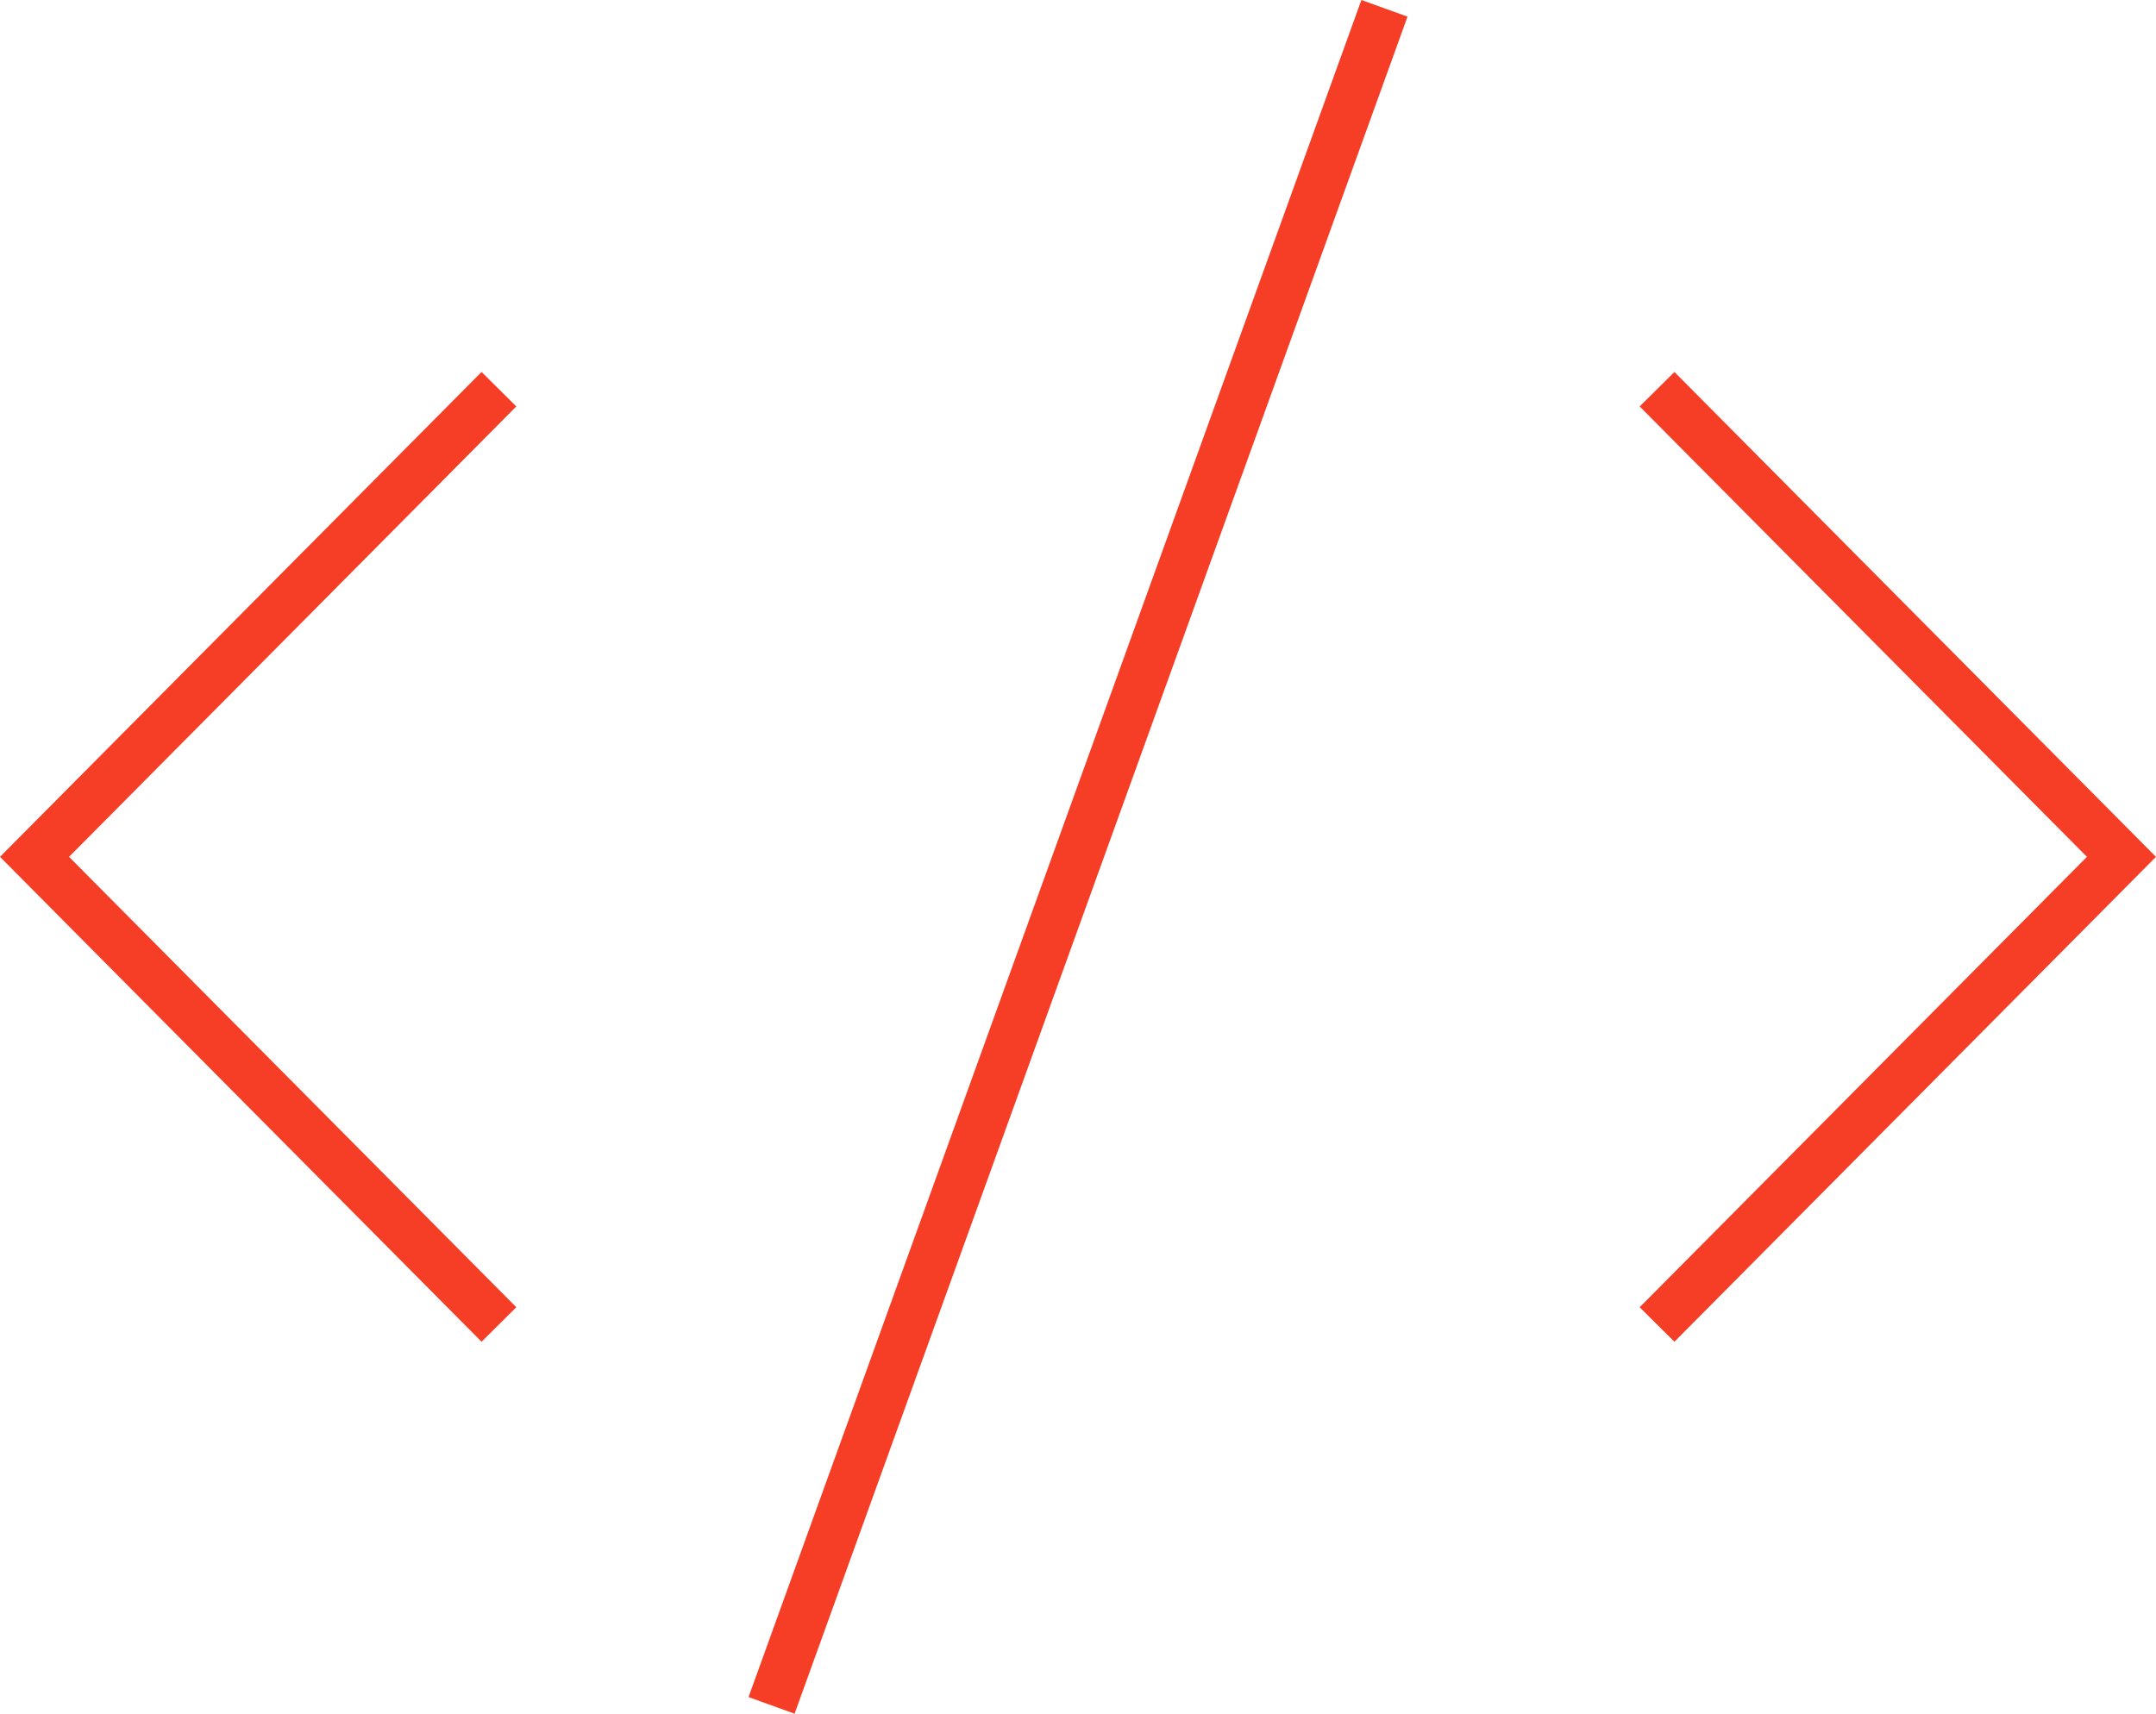 <svg xmlns="http://www.w3.org/2000/svg" width="132.079" height="105.011" viewBox="0 0 132.079 105.011">
  <path id="Path_128" data-name="Path 128" d="M0,52.505,29.5,82.218l2.13-2.113-27.4-27.6,27.4-27.6L29.5,22.793Zm100.448-27.6,27.4,27.6-27.4,27.6,2.129,2.113,29.5-29.712-29.5-29.713ZM83.4,0,45.856,103.992l2.821,1.019L86.226,1.019Z" fill="#f63e27"/>
</svg>
